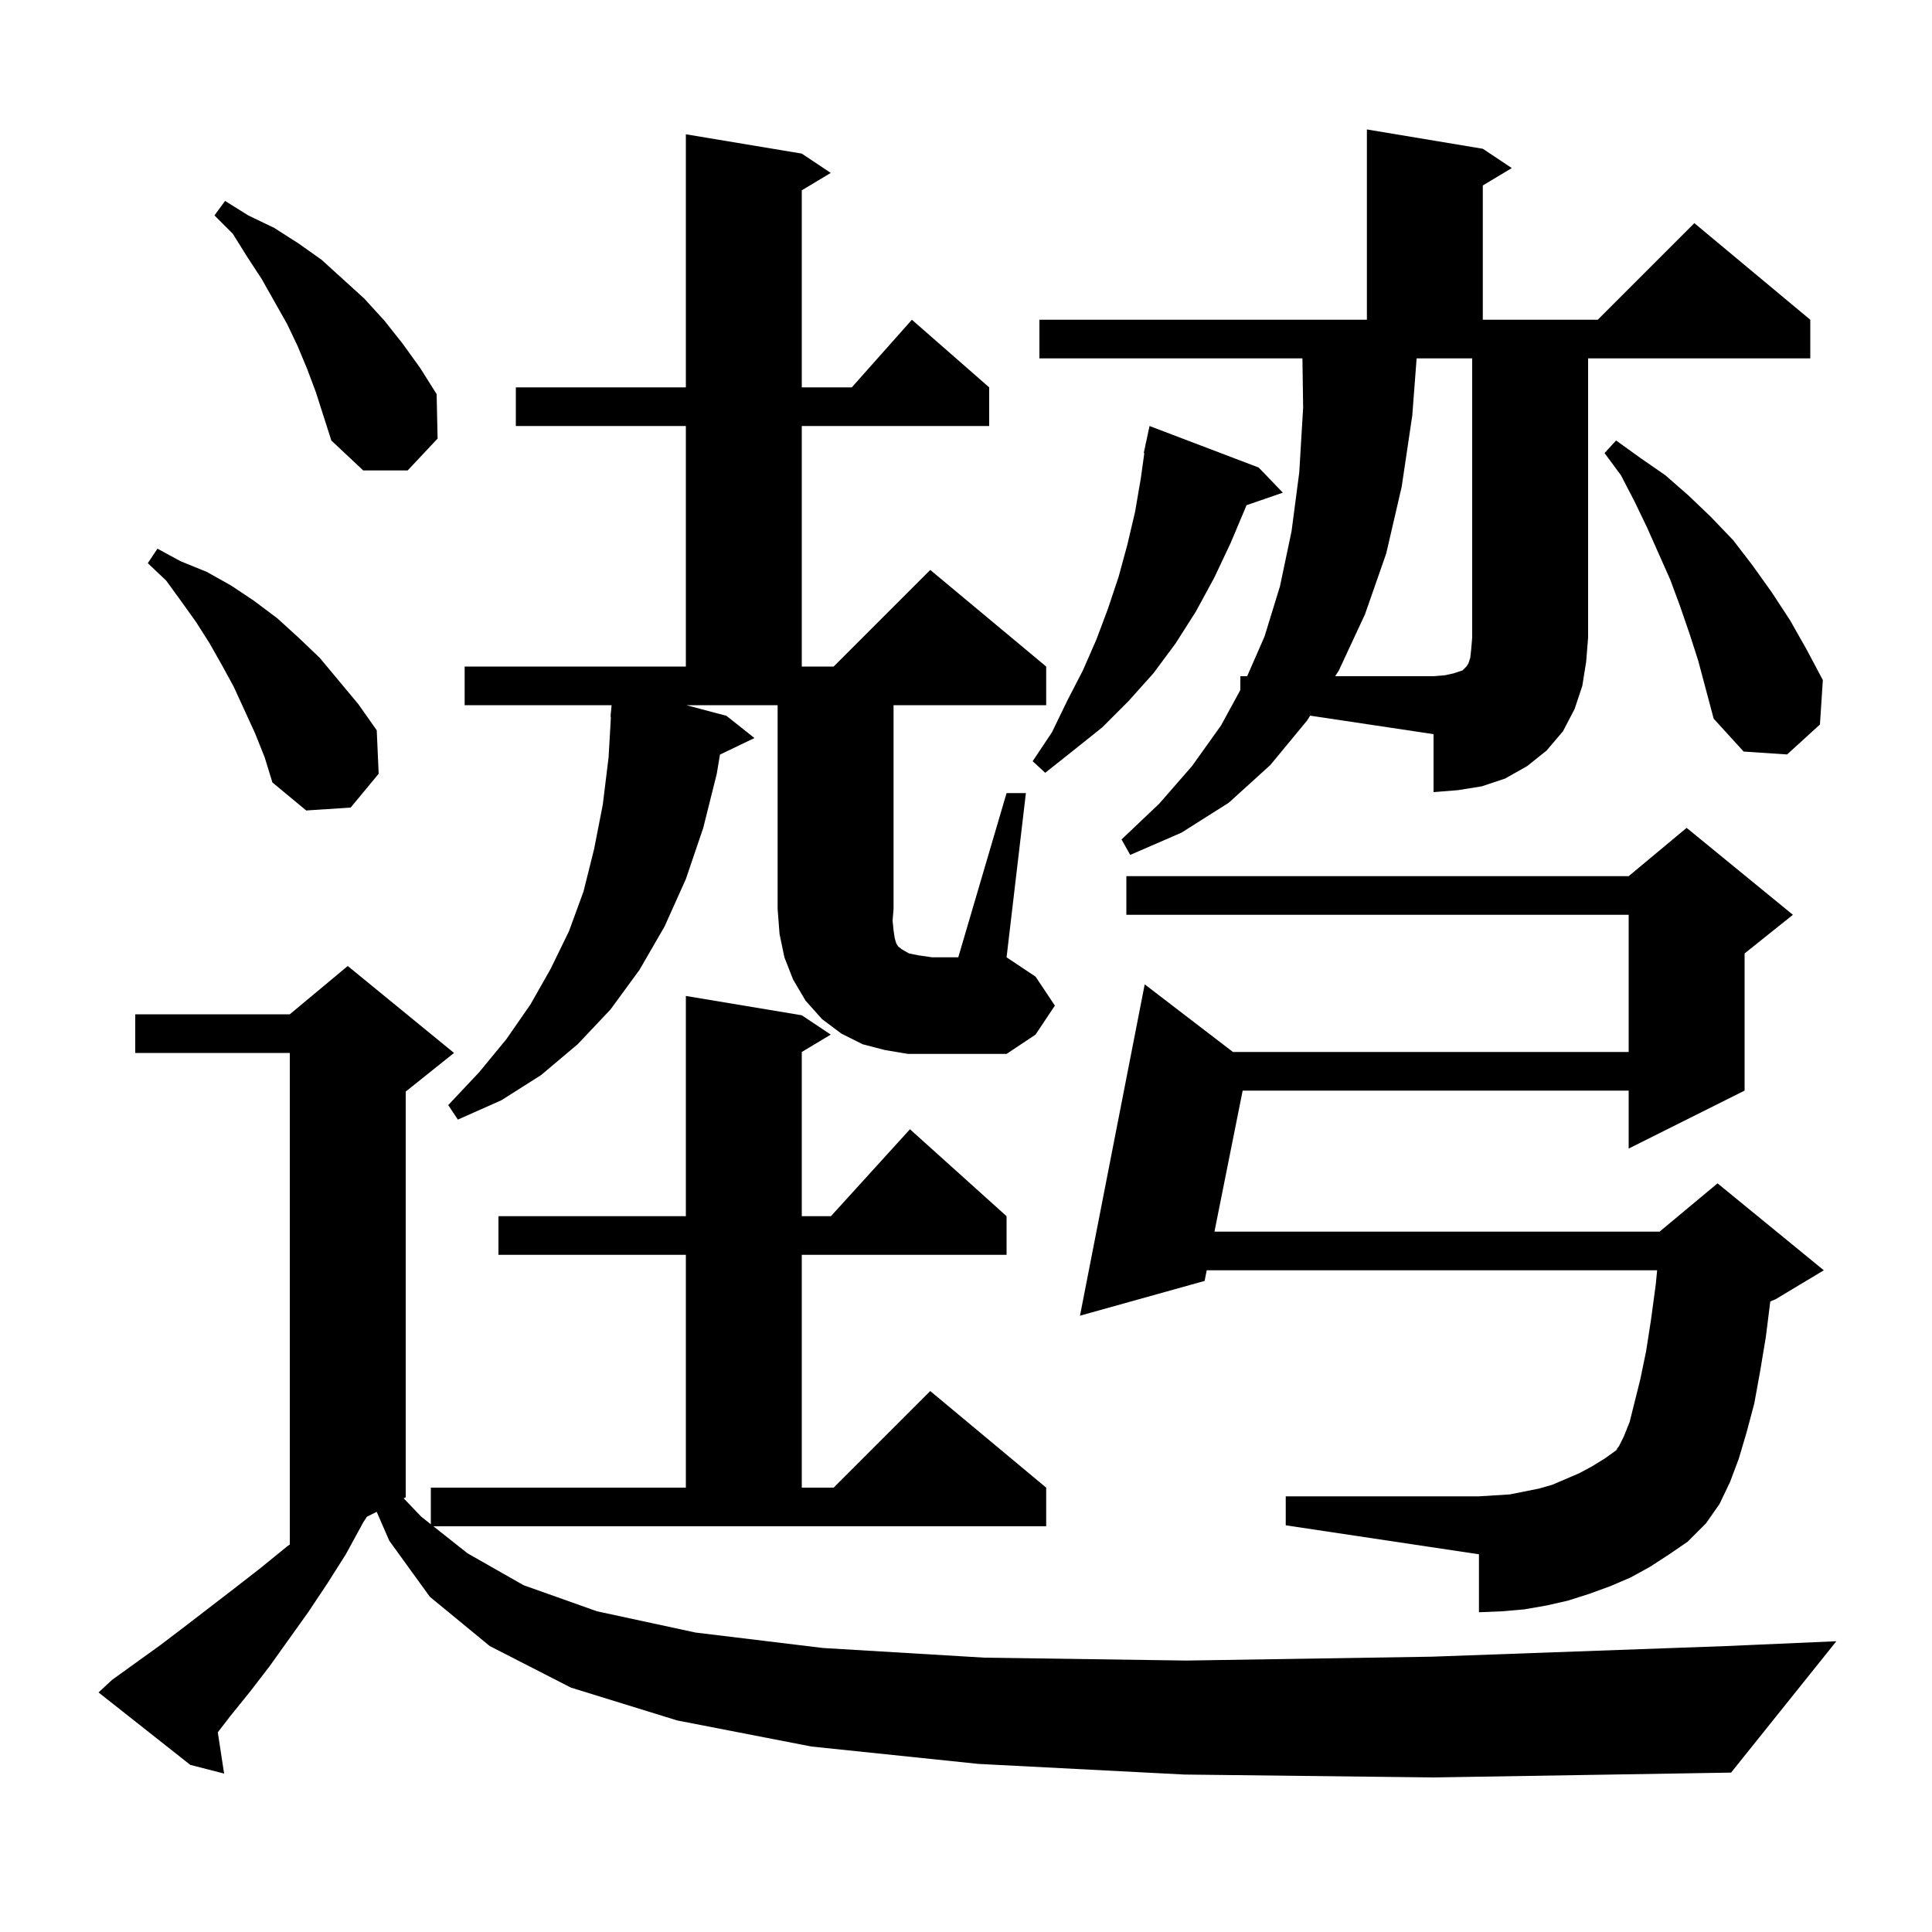 <svg xmlns="http://www.w3.org/2000/svg" xmlns:xlink="http://www.w3.org/1999/xlink" version="1.1" baseProfile="full" viewBox="0 0 200 200" width="200" height="200"><g fill="currentColor"><path d="M 122.6 183.7 L 101.3 182.6 L 84.0 180.8 L 70.1 178.1 L 59.1 174.7 L 50.7 170.4 L 44.5 165.3 L 40.3 159.5 L 38.995 156.503 L 37.981 157.01 L 37.6 157.6 L 35.8 160.9 L 33.9 163.9 L 31.9 166.9 L 27.9 172.5 L 25.9 175.1 L 23.8 177.7 L 22.547 179.328 L 23.2 183.6 L 19.7 182.7 L 10.2 175.2 L 11.6 173.9 L 16.6 170.3 L 19.1 168.4 L 24.3 164.4 L 27.0 162.3 L 29.7 160.1 L 30.0 159.883 L 30.0 109.0 L 14.0 109.0 L 14.0 105.0 L 30.0 105.0 L 36.0 100.0 L 47.0 109.0 L 42.0 113.0 L 42.0 155.0 L 41.788 155.106 L 43.6 157.0 L 44.6 157.792 L 44.6 154.0 L 71.0 154.0 L 71.0 129.9 L 51.6 129.9 L 51.6 125.9 L 71.0 125.9 L 71.0 103.1 L 83.0 105.1 L 86.0 107.1 L 83.0 108.9 L 83.0 125.9 L 86.018 125.9 L 94.2 116.9 L 104.2 125.9 L 104.2 129.9 L 83.0 129.9 L 83.0 154.0 L 86.3 154.0 L 96.3 144.0 L 108.3 154.0 L 108.3 158.0 L 44.863 158.0 L 48.4 160.8 L 54.2 164.1 L 61.8 166.8 L 72.0 169.0 L 85.2 170.6 L 101.9 171.6 L 122.8 171.9 L 148.2 171.5 L 178.7 170.4 L 190.1 169.9 L 179.2 183.5 L 148.4 184.0 Z M 170.8 162.2 L 168.8 163.3 L 166.7 164.2 L 164.5 165.0 L 162.3 165.7 L 160.1 166.2 L 157.8 166.6 L 155.5 166.8 L 153.1 166.9 L 153.1 160.9 L 133.1 157.9 L 133.1 154.9 L 153.1 154.9 L 156.3 154.7 L 159.3 154.1 L 160.7 153.7 L 163.5 152.5 L 164.8 151.8 L 166.1 151.0 L 167.5 150.0 L 167.3 150.1 L 167.6 149.7 L 168.1 148.7 L 168.7 147.2 L 169.8 142.8 L 170.4 139.9 L 170.9 136.7 L 171.4 133.0 L 171.546 131.5 L 124.92 131.5 L 124.7 132.6 L 111.8 136.2 L 118.5 101.9 L 127.634 108.9 L 168.6 108.9 L 168.6 94.7 L 116.6 94.7 L 116.6 90.7 L 168.6 90.7 L 174.6 85.7 L 185.6 94.7 L 180.6 98.7 L 180.6 112.9 L 168.6 118.9 L 168.6 112.9 L 128.64 112.9 L 125.72 127.5 L 171.8 127.5 L 177.8 122.5 L 188.8 131.5 L 183.8 134.5 L 183.259 134.725 L 182.8 138.4 L 182.2 142.0 L 181.6 145.3 L 180.8 148.3 L 180.0 151.0 L 179.1 153.4 L 178.0 155.7 L 176.6 157.7 L 174.7 159.6 L 172.8 160.9 Z M 104.2 82.1 L 106.2 82.1 L 104.2 99.1 L 107.2 101.1 L 109.2 104.1 L 107.2 107.1 L 104.2 109.1 L 94.0 109.1 L 91.6 108.7 L 89.3 108.1 L 87.1 107.0 L 85.1 105.5 L 83.4 103.6 L 82.1 101.4 L 81.2 99.1 L 80.7 96.7 L 80.5 94.1 L 80.5 73.0 L 71.048 73.0 L 75.2 74.1 L 78.1 76.4 L 74.531 78.116 L 74.2 80.1 L 72.8 85.7 L 71.0 91.0 L 68.8 95.9 L 66.2 100.4 L 63.2 104.5 L 59.8 108.1 L 56.0 111.3 L 51.9 113.9 L 47.4 115.9 L 46.4 114.4 L 49.6 111.0 L 52.4 107.6 L 54.9 104.0 L 57.0 100.3 L 58.9 96.4 L 60.4 92.3 L 61.5 87.9 L 62.4 83.3 L 63.0 78.4 L 63.242 74.2 L 63.2 74.2 L 63.312 73.0 L 48.1 73.0 L 48.1 69.0 L 71.0 69.0 L 71.0 44.1 L 53.4 44.1 L 53.4 40.1 L 71.0 40.1 L 71.0 13.9 L 83.0 15.9 L 86.0 17.9 L 83.0 19.7 L 83.0 40.1 L 88.178 40.1 L 94.4 33.1 L 102.4 40.1 L 102.4 44.1 L 83.0 44.1 L 83.0 69.0 L 86.3 69.0 L 96.3 59.0 L 108.3 69.0 L 108.3 73.0 L 92.5 73.0 L 92.5 94.1 L 92.4 95.3 L 92.5 96.3 L 92.6 97.0 L 92.7 97.4 L 92.8 97.7 L 93.0 98.0 L 93.4 98.3 L 94.1 98.7 L 95.1 98.9 L 96.5 99.1 L 99.2 99.1 Z M 135.3 74.6 L 131.5 79.2 L 127.2 83.1 L 122.3 86.2 L 117.0 88.5 L 116.1 86.9 L 120.0 83.2 L 123.4 79.3 L 126.4 75.1 L 128.4 71.433 L 128.4 70.0 L 129.106 70.0 L 130.9 65.9 L 132.5 60.7 L 133.7 55.0 L 134.5 48.9 L 134.9 42.2 L 134.828 37.1 L 107.6 37.1 L 107.6 33.1 L 141.5 33.1 L 141.5 13.4 L 153.5 15.4 L 156.5 17.4 L 153.5 19.2 L 153.5 33.1 L 165.4 33.1 L 175.4 23.1 L 187.4 33.1 L 187.4 37.1 L 164.4 37.1 L 164.4 66.0 L 164.2 68.5 L 163.8 71.0 L 163.0 73.4 L 161.8 75.7 L 160.1 77.7 L 158.1 79.3 L 155.8 80.6 L 153.4 81.4 L 150.9 81.8 L 148.4 82.0 L 148.4 76.0 L 135.627 74.084 Z M 26.4 75.9 L 24.2 71.1 L 23.0 68.9 L 21.7 66.6 L 20.3 64.4 L 18.8 62.3 L 17.2 60.1 L 15.3 58.3 L 16.3 56.8 L 18.7 58.1 L 21.4 59.2 L 23.9 60.6 L 26.3 62.2 L 28.7 64.0 L 30.9 66.0 L 33.1 68.1 L 37.1 72.9 L 39.0 75.6 L 39.2 80.1 L 36.3 83.6 L 31.7 83.9 L 28.2 81.0 L 27.4 78.4 Z M 130.3 48.4 L 132.8 51.0 L 129.032 52.302 L 129.0 52.4 L 127.4 56.2 L 125.7 59.8 L 123.8 63.3 L 121.7 66.6 L 119.4 69.7 L 116.8 72.6 L 114.1 75.3 L 111.1 77.7 L 108.2 80.0 L 106.9 78.8 L 108.9 75.8 L 110.5 72.5 L 112.1 69.4 L 113.5 66.2 L 114.7 63.0 L 115.8 59.7 L 116.7 56.4 L 117.5 53.0 L 118.1 49.5 L 118.46 46.908 L 118.4 46.9 L 118.574 46.089 L 118.6 45.9 L 118.614 45.903 L 119.0 44.1 Z M 174.9 65.6 L 173.9 62.7 L 172.9 60.0 L 170.5 54.6 L 169.2 51.9 L 167.8 49.2 L 166.1 46.9 L 167.3 45.6 L 169.8 47.4 L 172.4 49.2 L 174.8 51.3 L 177.1 53.5 L 179.4 55.9 L 181.4 58.5 L 183.4 61.3 L 185.3 64.2 L 187.0 67.2 L 188.7 70.4 L 188.4 75.0 L 185.0 78.1 L 180.5 77.8 L 177.4 74.4 L 175.8 68.4 Z M 31.8 38.2 L 30.8 35.8 L 29.7 33.5 L 27.1 28.9 L 25.6 26.6 L 24.1 24.2 L 22.2 22.3 L 23.3 20.8 L 25.7 22.3 L 28.4 23.6 L 30.9 25.2 L 33.3 26.9 L 37.7 30.9 L 39.8 33.2 L 41.7 35.6 L 43.5 38.1 L 45.2 40.8 L 45.3 45.4 L 42.2 48.7 L 37.6 48.7 L 34.3 45.6 L 32.7 40.6 Z M 146.648 37.1 L 146.2 43.0 L 145.1 50.4 L 143.5 57.3 L 141.3 63.6 L 138.6 69.4 L 138.219 70.0 L 148.4 70.0 L 149.6 69.9 L 150.5 69.7 L 151.4 69.4 L 151.8 69.0 L 152.0 68.7 L 152.2 68.1 L 152.3 67.2 L 152.4 66.0 L 152.4 37.1 Z "/></g></svg>